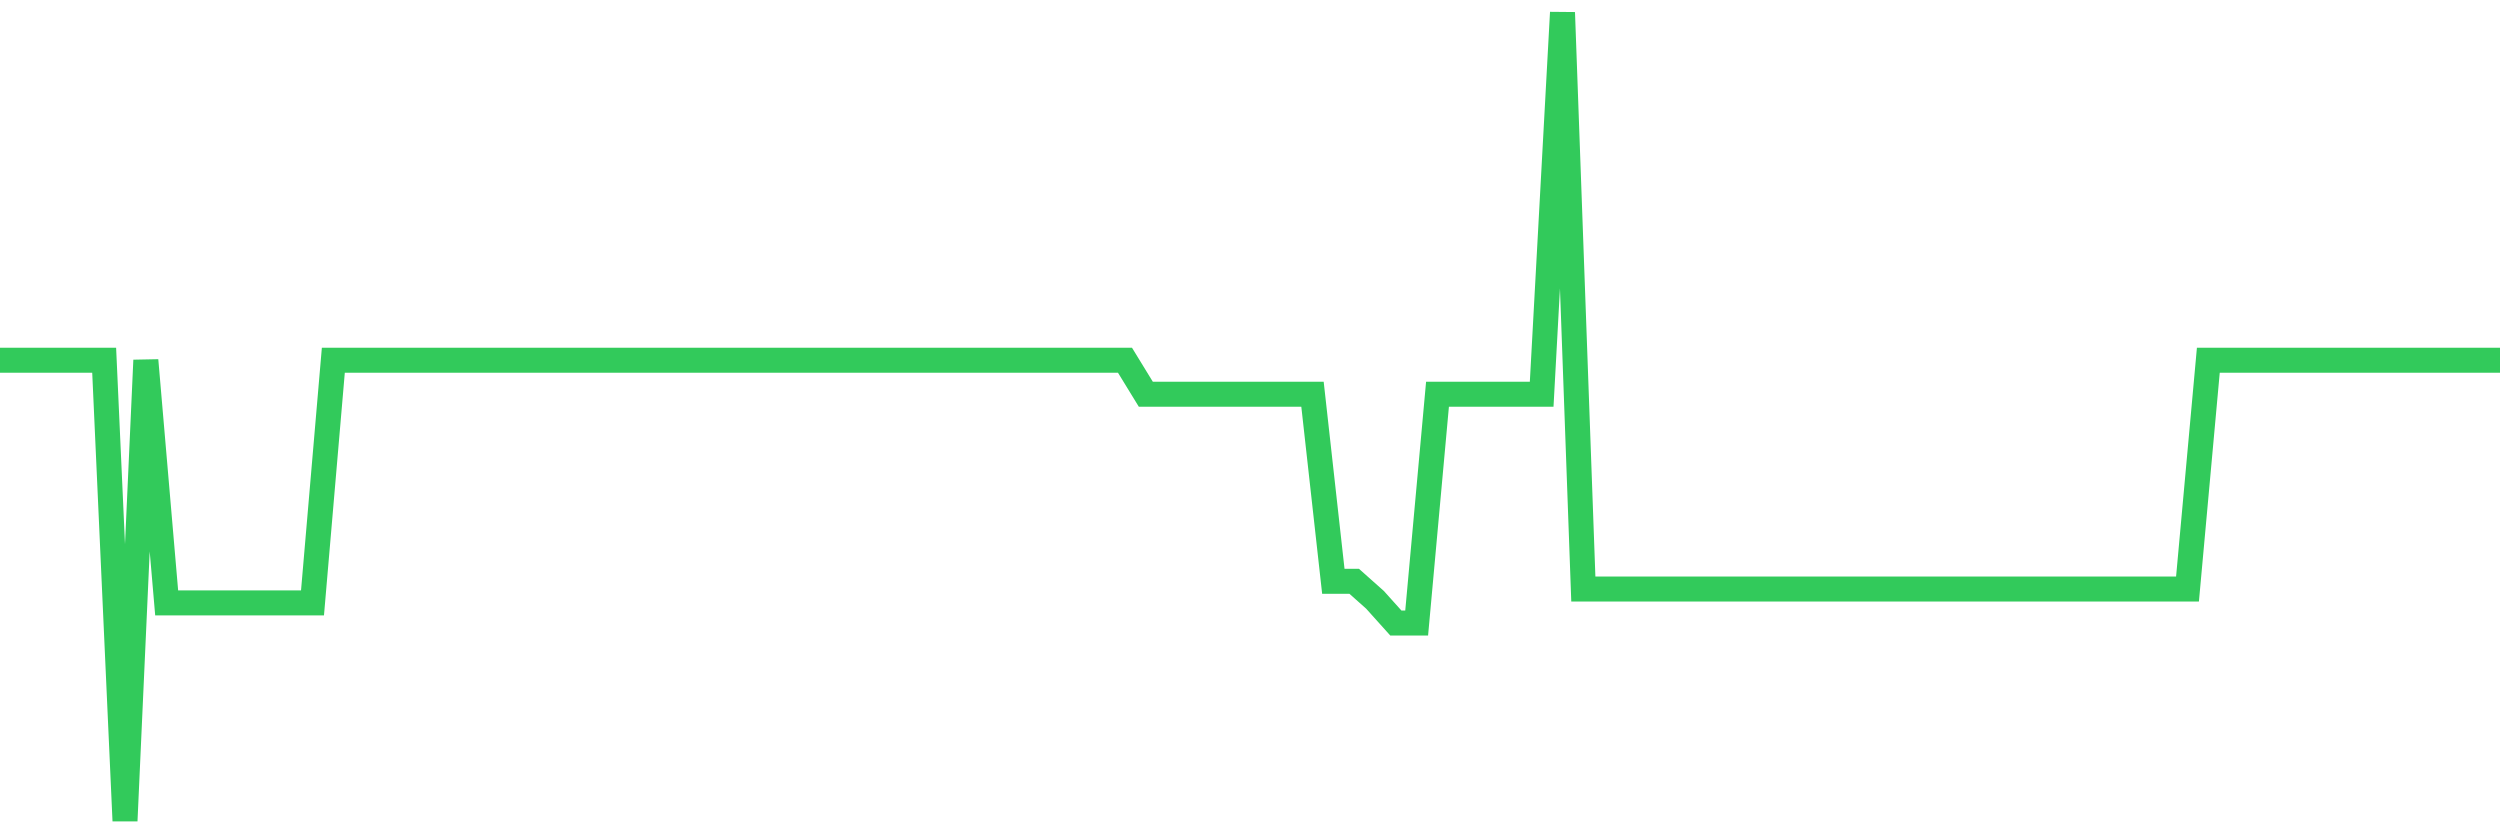 <svg
  xmlns="http://www.w3.org/2000/svg"
  xmlns:xlink="http://www.w3.org/1999/xlink"
  width="120"
  height="40"
  viewBox="0 0 120 40"
  preserveAspectRatio="none"
>
  <polyline
    points="0,17.292 1,17.292 2,17.292 3,17.292 4,17.292 5,17.292 6,39.4 7,17.292 8,28.94 9,28.94 10,28.94 11,28.94 12,28.94 13,28.94 14,28.94 15,28.94 16,17.292 17,17.292 18,17.292 19,17.292 20,17.292 21,17.292 22,17.292 23,17.292 24,17.292 25,17.292 26,17.292 27,17.292 28,17.292 29,17.292 30,17.292 31,17.292 32,17.292 33,17.292 34,17.292 35,17.292 36,17.292 37,17.292 38,17.292 39,17.292 40,17.292 41,17.292 42,17.292 43,17.292 44,17.292 45,17.292 46,17.292 47,17.292 48,17.292 49,17.292 50,17.292 51,17.292 52,17.292 53,17.292 54,17.292 55,18.924 56,18.924 57,18.924 58,18.924 59,18.924 60,18.924 61,18.924 62,18.924 63,18.924 64,27.901 65,27.901 66,28.791 67,29.904 68,29.904 69,18.924 70,18.924 71,18.924 72,18.924 73,18.924 74,18.924 75,0.6 76,28.272 77,28.272 78,28.272 79,28.272 80,28.272 81,28.272 82,28.272 83,28.272 84,28.272 85,28.272 86,28.272 87,28.272 88,28.272 89,28.272 90,28.272 91,28.272 92,28.272 93,28.272 94,28.272 95,28.272 96,28.272 97,28.272 98,28.272 99,28.272 100,28.272 101,28.272 102,28.272 103,28.272 104,28.272 105,28.272 106,17.292 107,17.292 108,17.292 109,17.292 110,17.292 111,17.292 112,17.292 113,17.292 114,17.292 115,17.292 116,17.292 117,17.292 118,17.292 119,17.292 120,17.292"
    fill="none"
    stroke="#32ca5b"
    stroke-width="1.2"
  >
  </polyline>
</svg>